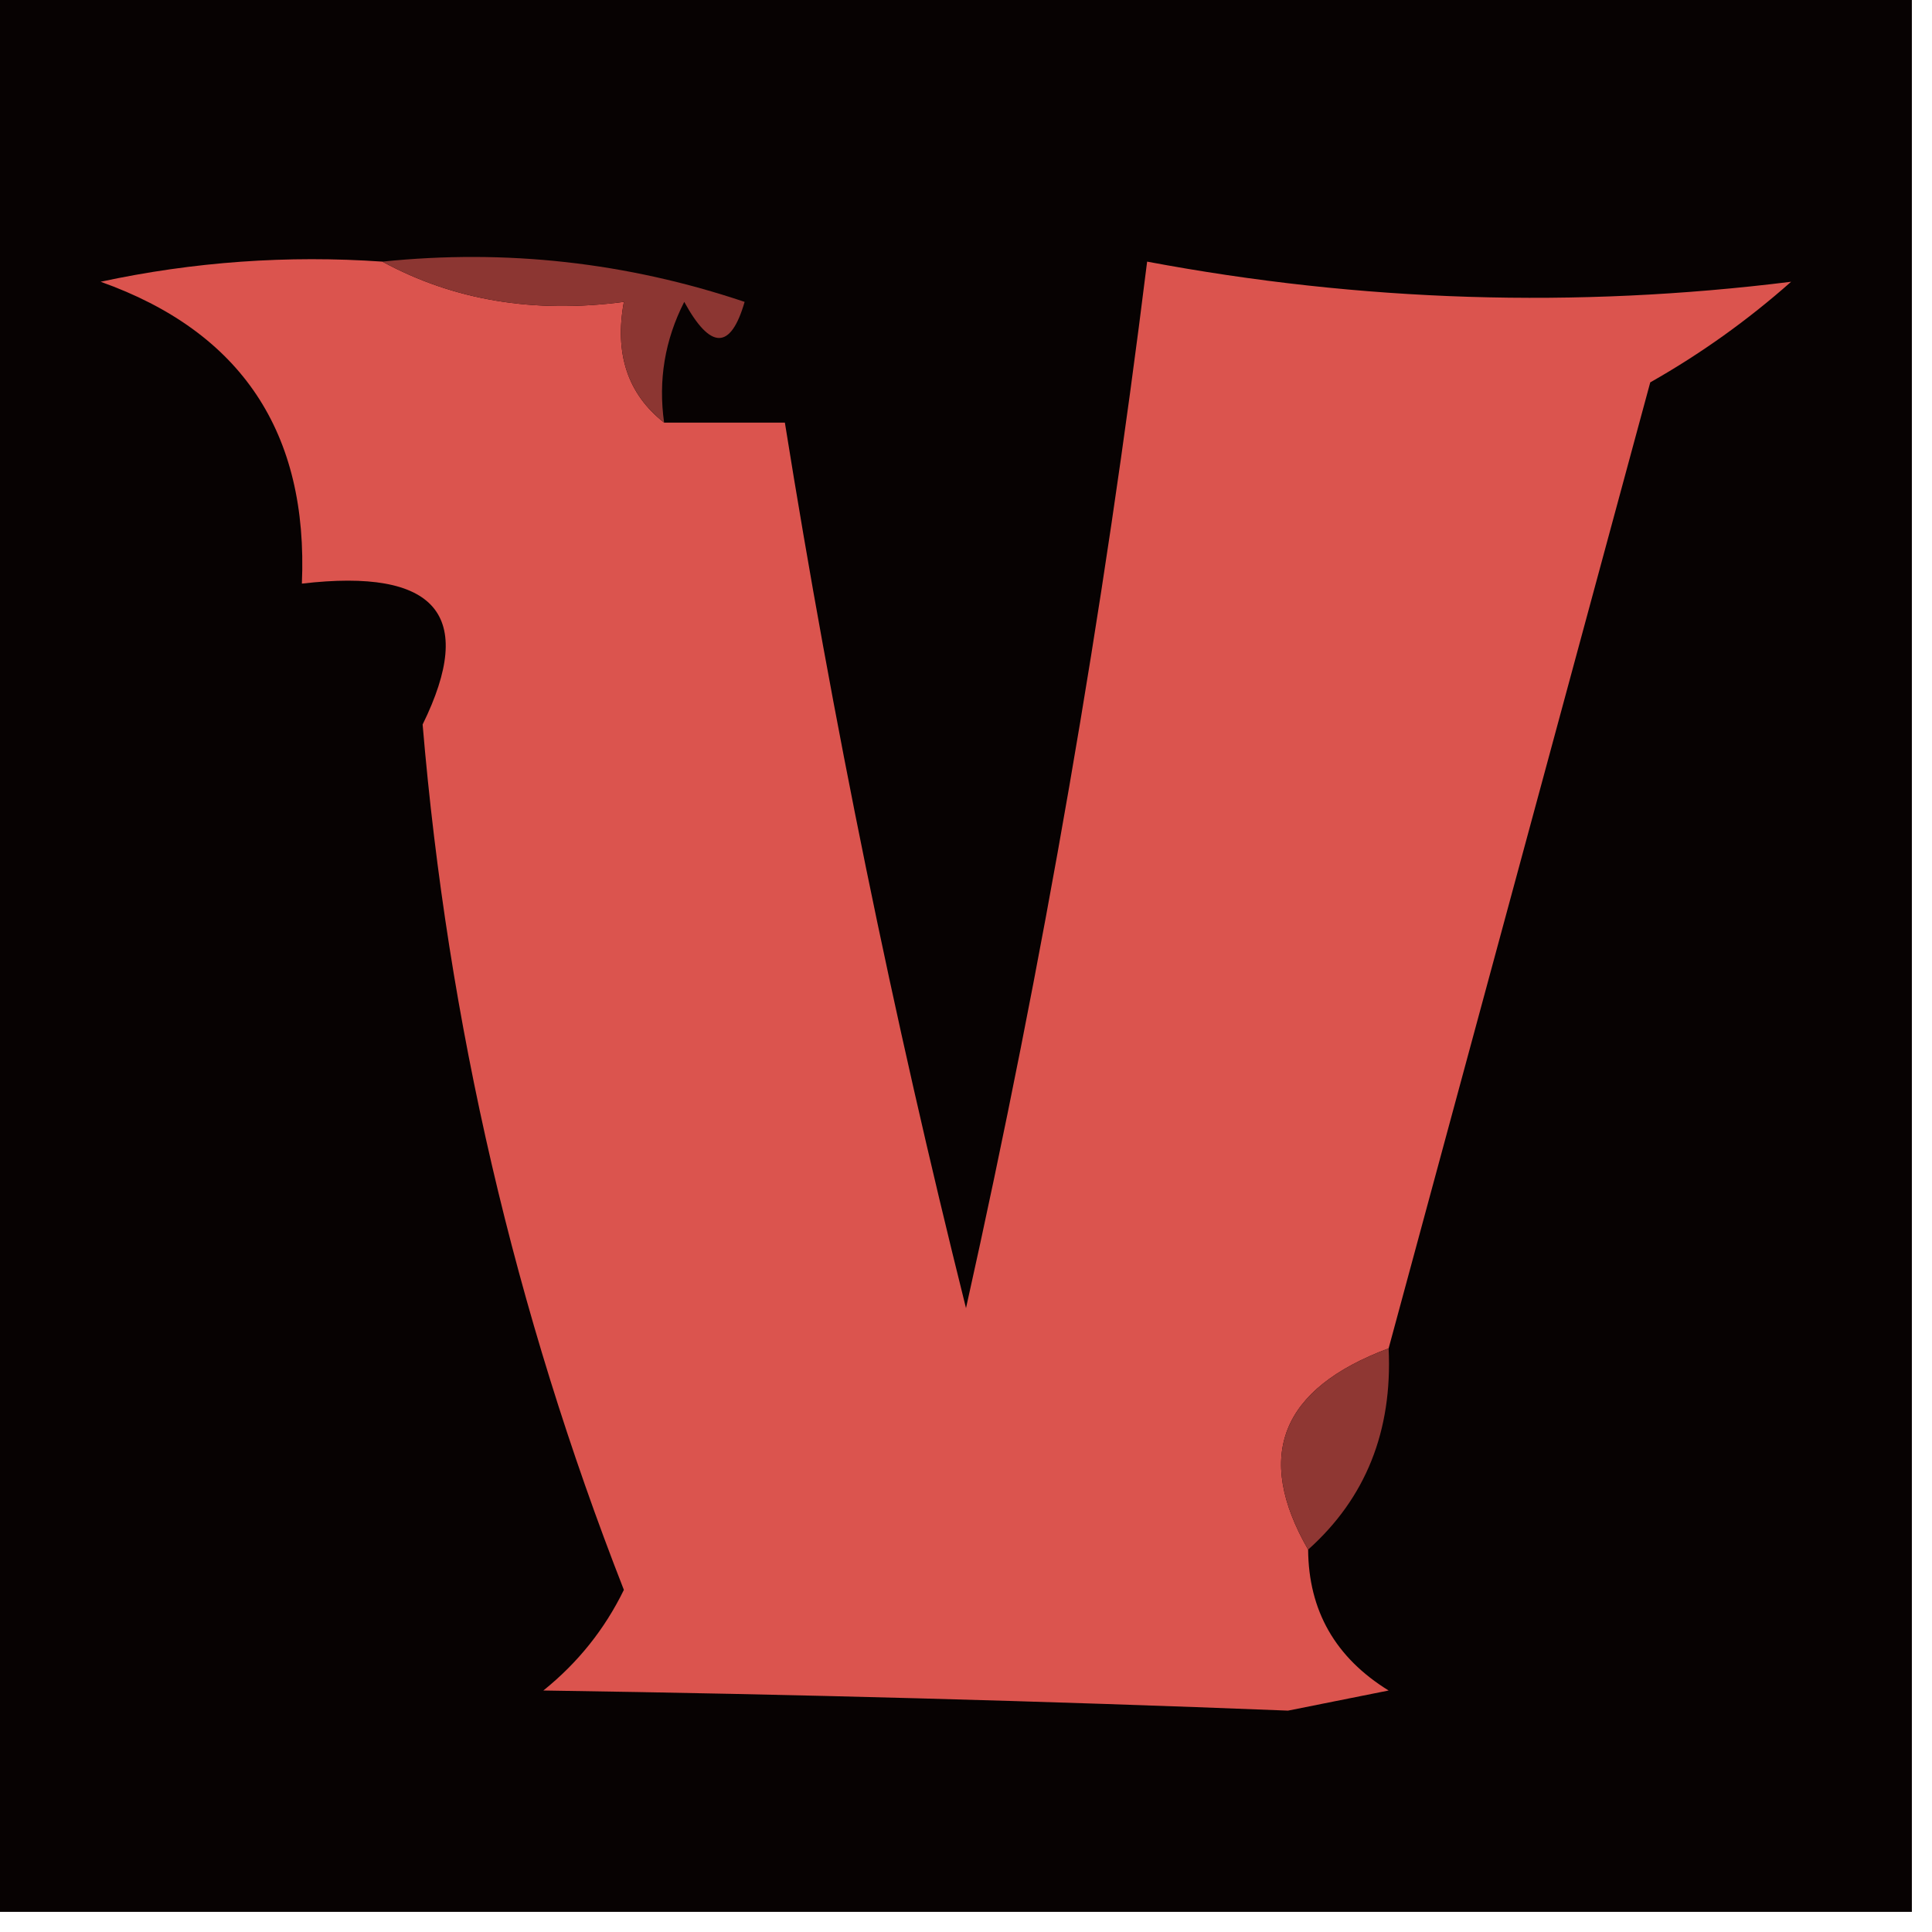<?xml version="1.0" encoding="UTF-8"?>
<!DOCTYPE svg PUBLIC "-//W3C//DTD SVG 1.1//EN" "http://www.w3.org/Graphics/SVG/1.1/DTD/svg11.dtd">
<svg xmlns="http://www.w3.org/2000/svg" version="1.1" width="48px" height="48px" style="shape-rendering:geometricPrecision; text-rendering:geometricPrecision; image-rendering:optimizeQuality; fill-rule:evenodd; clip-rule:evenodd" xmlns:xlink="http://www.w3.org/1999/xlink">
<g><path style="opacity:1" fill="#070202" d="M -0.5,-0.5 C 15.5,-0.5 31.5,-0.5 47.5,-0.5C 47.5,15.5 47.5,31.5 47.5,47.5C 31.5,47.5 15.5,47.5 -0.5,47.5C -0.5,31.5 -0.5,15.5 -0.5,-0.5 Z"/></g>
<g><path style="opacity:1" fill="#db544e" d="M 9.5,6.5 C 11.265,7.461 13.265,7.795 15.5,7.5C 15.263,8.791 15.596,9.791 16.5,10.5C 17.5,10.5 18.5,10.5 19.5,10.5C 20.686,17.909 22.186,25.242 24,32.5C 25.919,23.896 27.419,15.229 28.5,6.5C 33.821,7.499 39.154,7.666 44.5,7C 43.421,7.956 42.255,8.789 41,9.5C 38.825,17.535 36.659,25.535 34.5,33.5C 31.826,34.499 31.159,36.166 32.5,38.5C 32.511,40.017 33.177,41.184 34.5,42C 33.667,42.167 32.833,42.333 32,42.5C 25.916,42.259 19.75,42.093 13.5,42C 14.357,41.311 15.023,40.478 15.5,39.5C 12.791,32.58 11.124,25.413 10.5,18C 11.838,15.276 10.838,14.109 7.5,14.5C 7.663,10.745 5.997,8.245 2.5,7C 4.81,6.503 7.143,6.337 9.5,6.5 Z"/></g>
<g><path style="opacity:1" fill="#8c3632" d="M 9.5,6.5 C 12.572,6.183 15.572,6.516 18.5,7.5C 18.154,8.696 17.654,8.696 17,7.5C 16.517,8.448 16.351,9.448 16.5,10.5C 15.596,9.791 15.263,8.791 15.5,7.5C 13.265,7.795 11.265,7.461 9.5,6.5 Z"/></g>
<g><path style="opacity:1" fill="#8f3733" d="M 34.5,33.5 C 34.598,35.553 33.931,37.22 32.5,38.5C 31.159,36.166 31.826,34.499 34.5,33.5 Z"/></g>
</svg>
